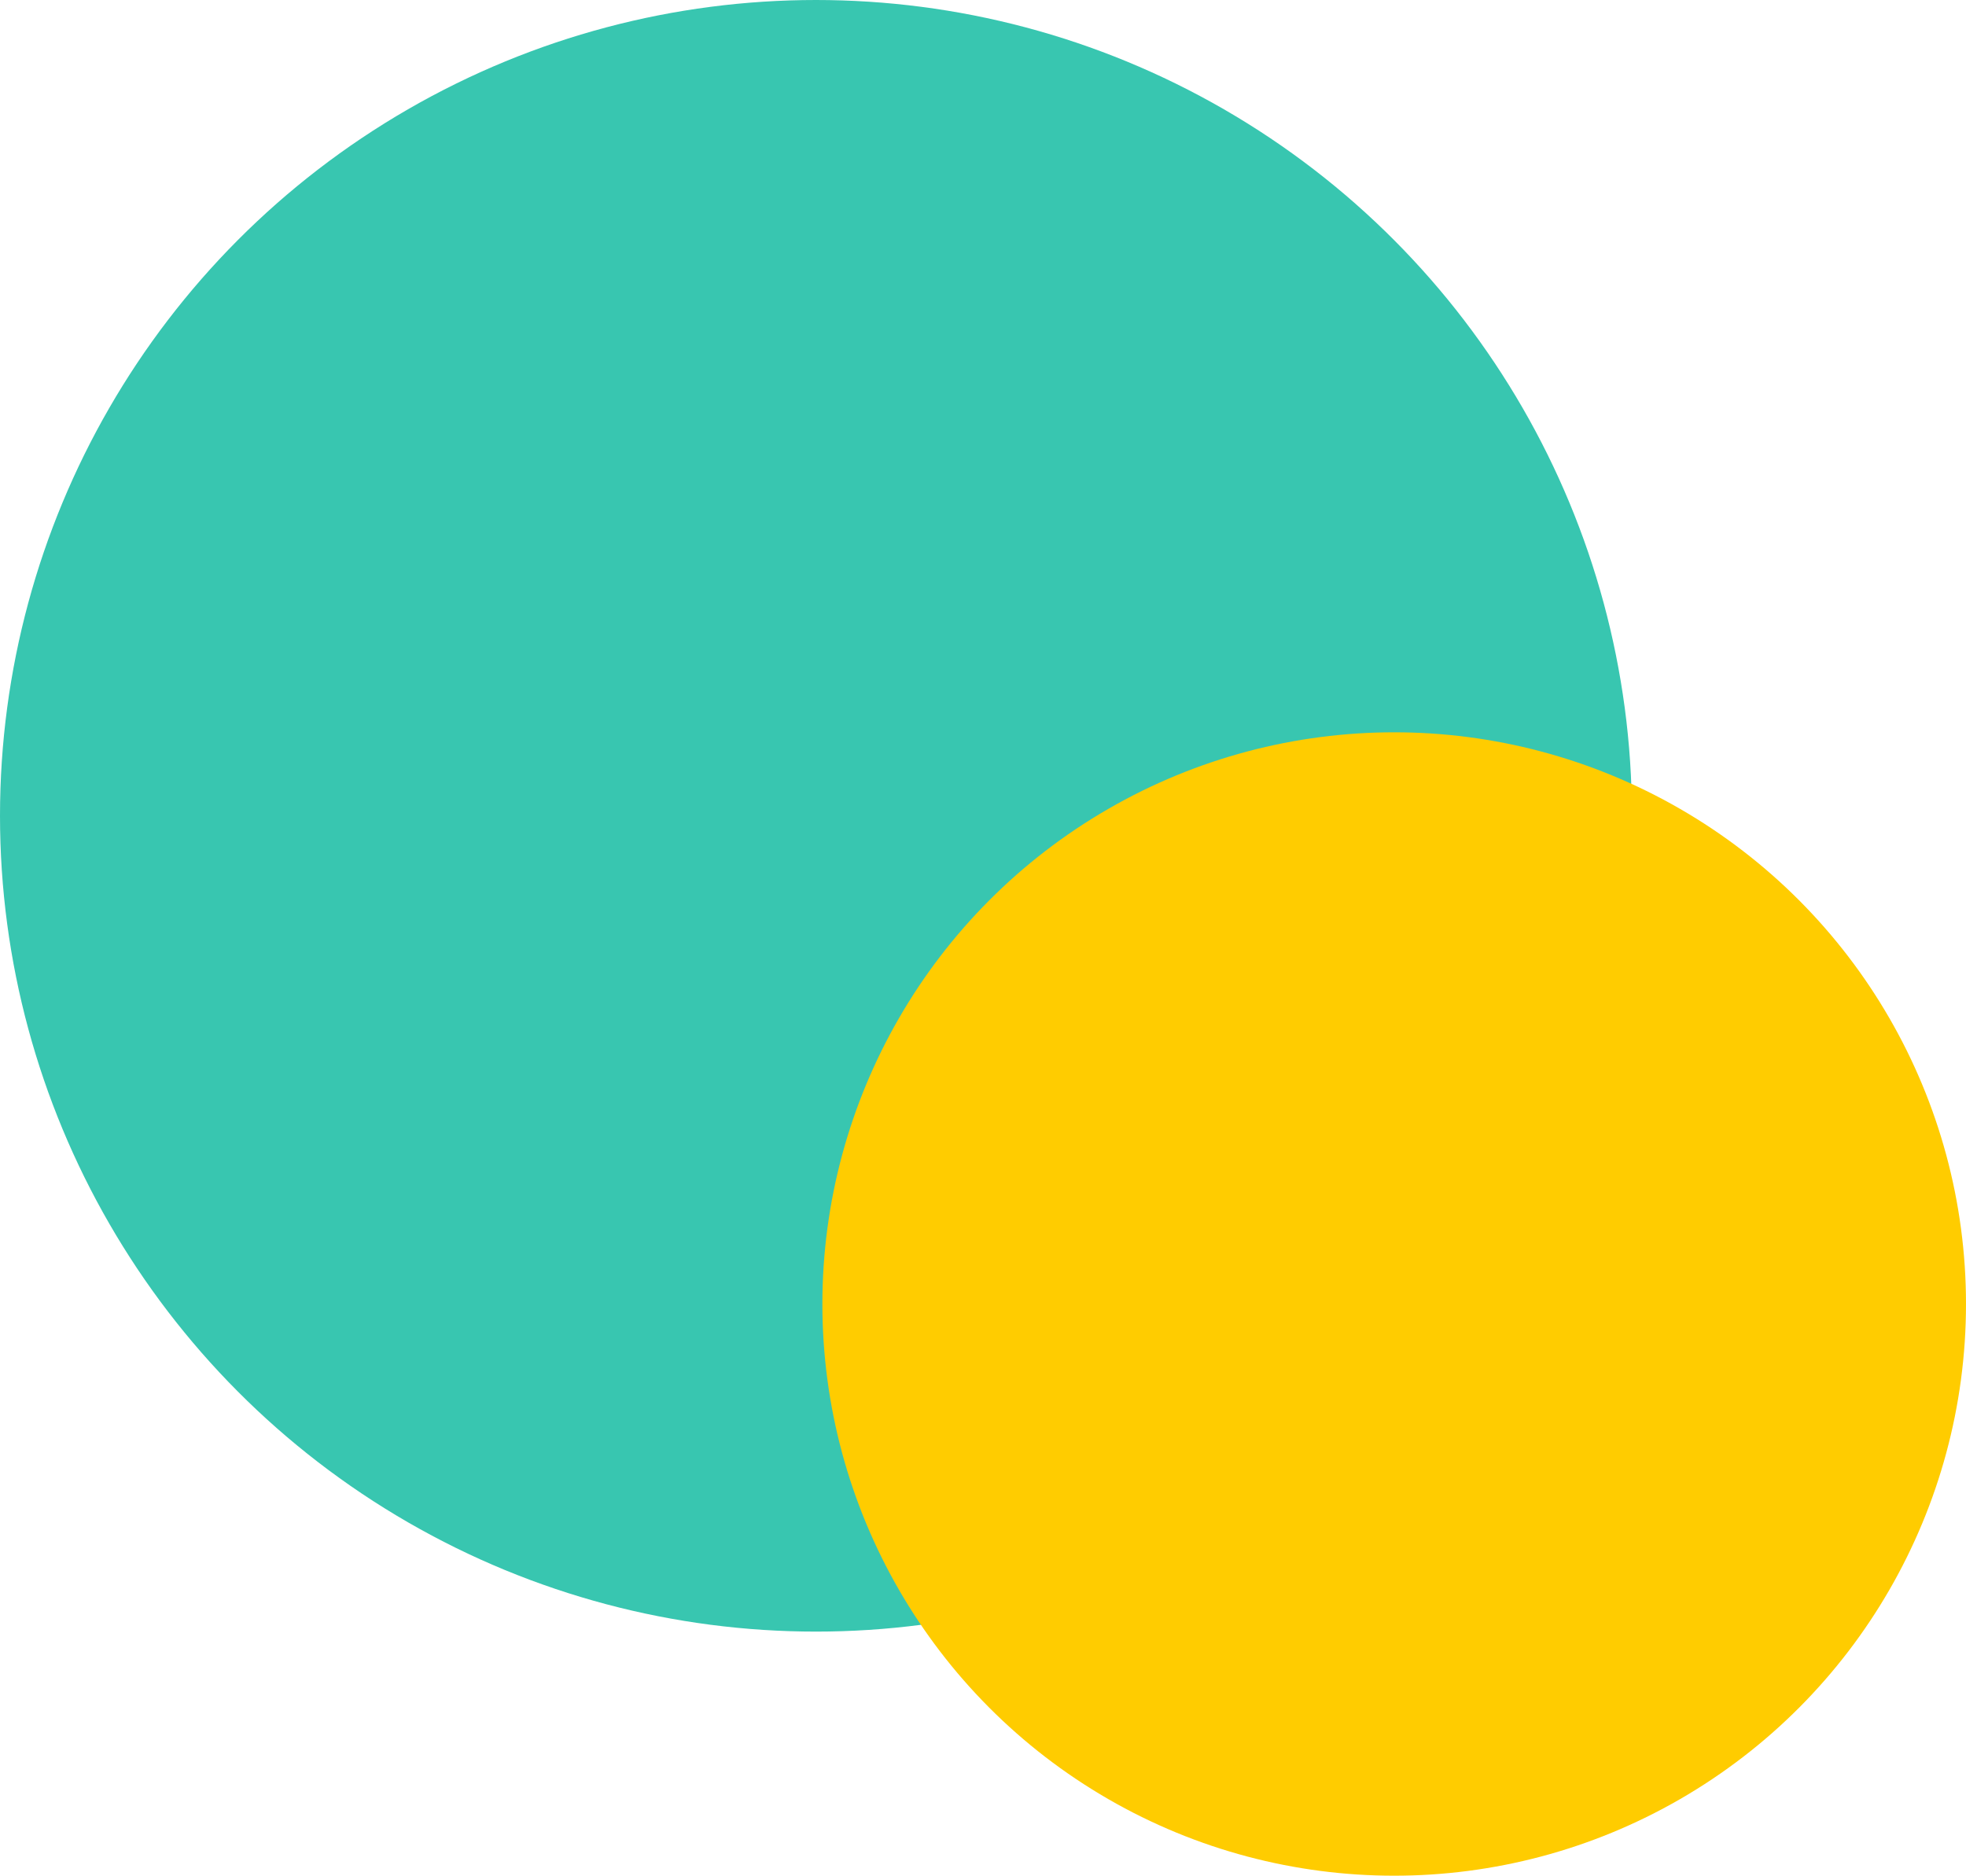 <svg xmlns="http://www.w3.org/2000/svg" width="153" height="146" viewBox="0 0 153 146">
  <g id="Group_541" data-name="Group 541" transform="translate(-211 -6460)">
    <circle id="Ellipse_31" data-name="Ellipse 31" cx="63.5" cy="63.5" r="63.5" transform="translate(211 6460)" fill="#38c6b0"/>
    <circle id="Ellipse_32" data-name="Ellipse 32" cx="44.5" cy="44.5" r="44.5" transform="translate(275 6517)" fill="#fc0"/>
  </g>
</svg>
